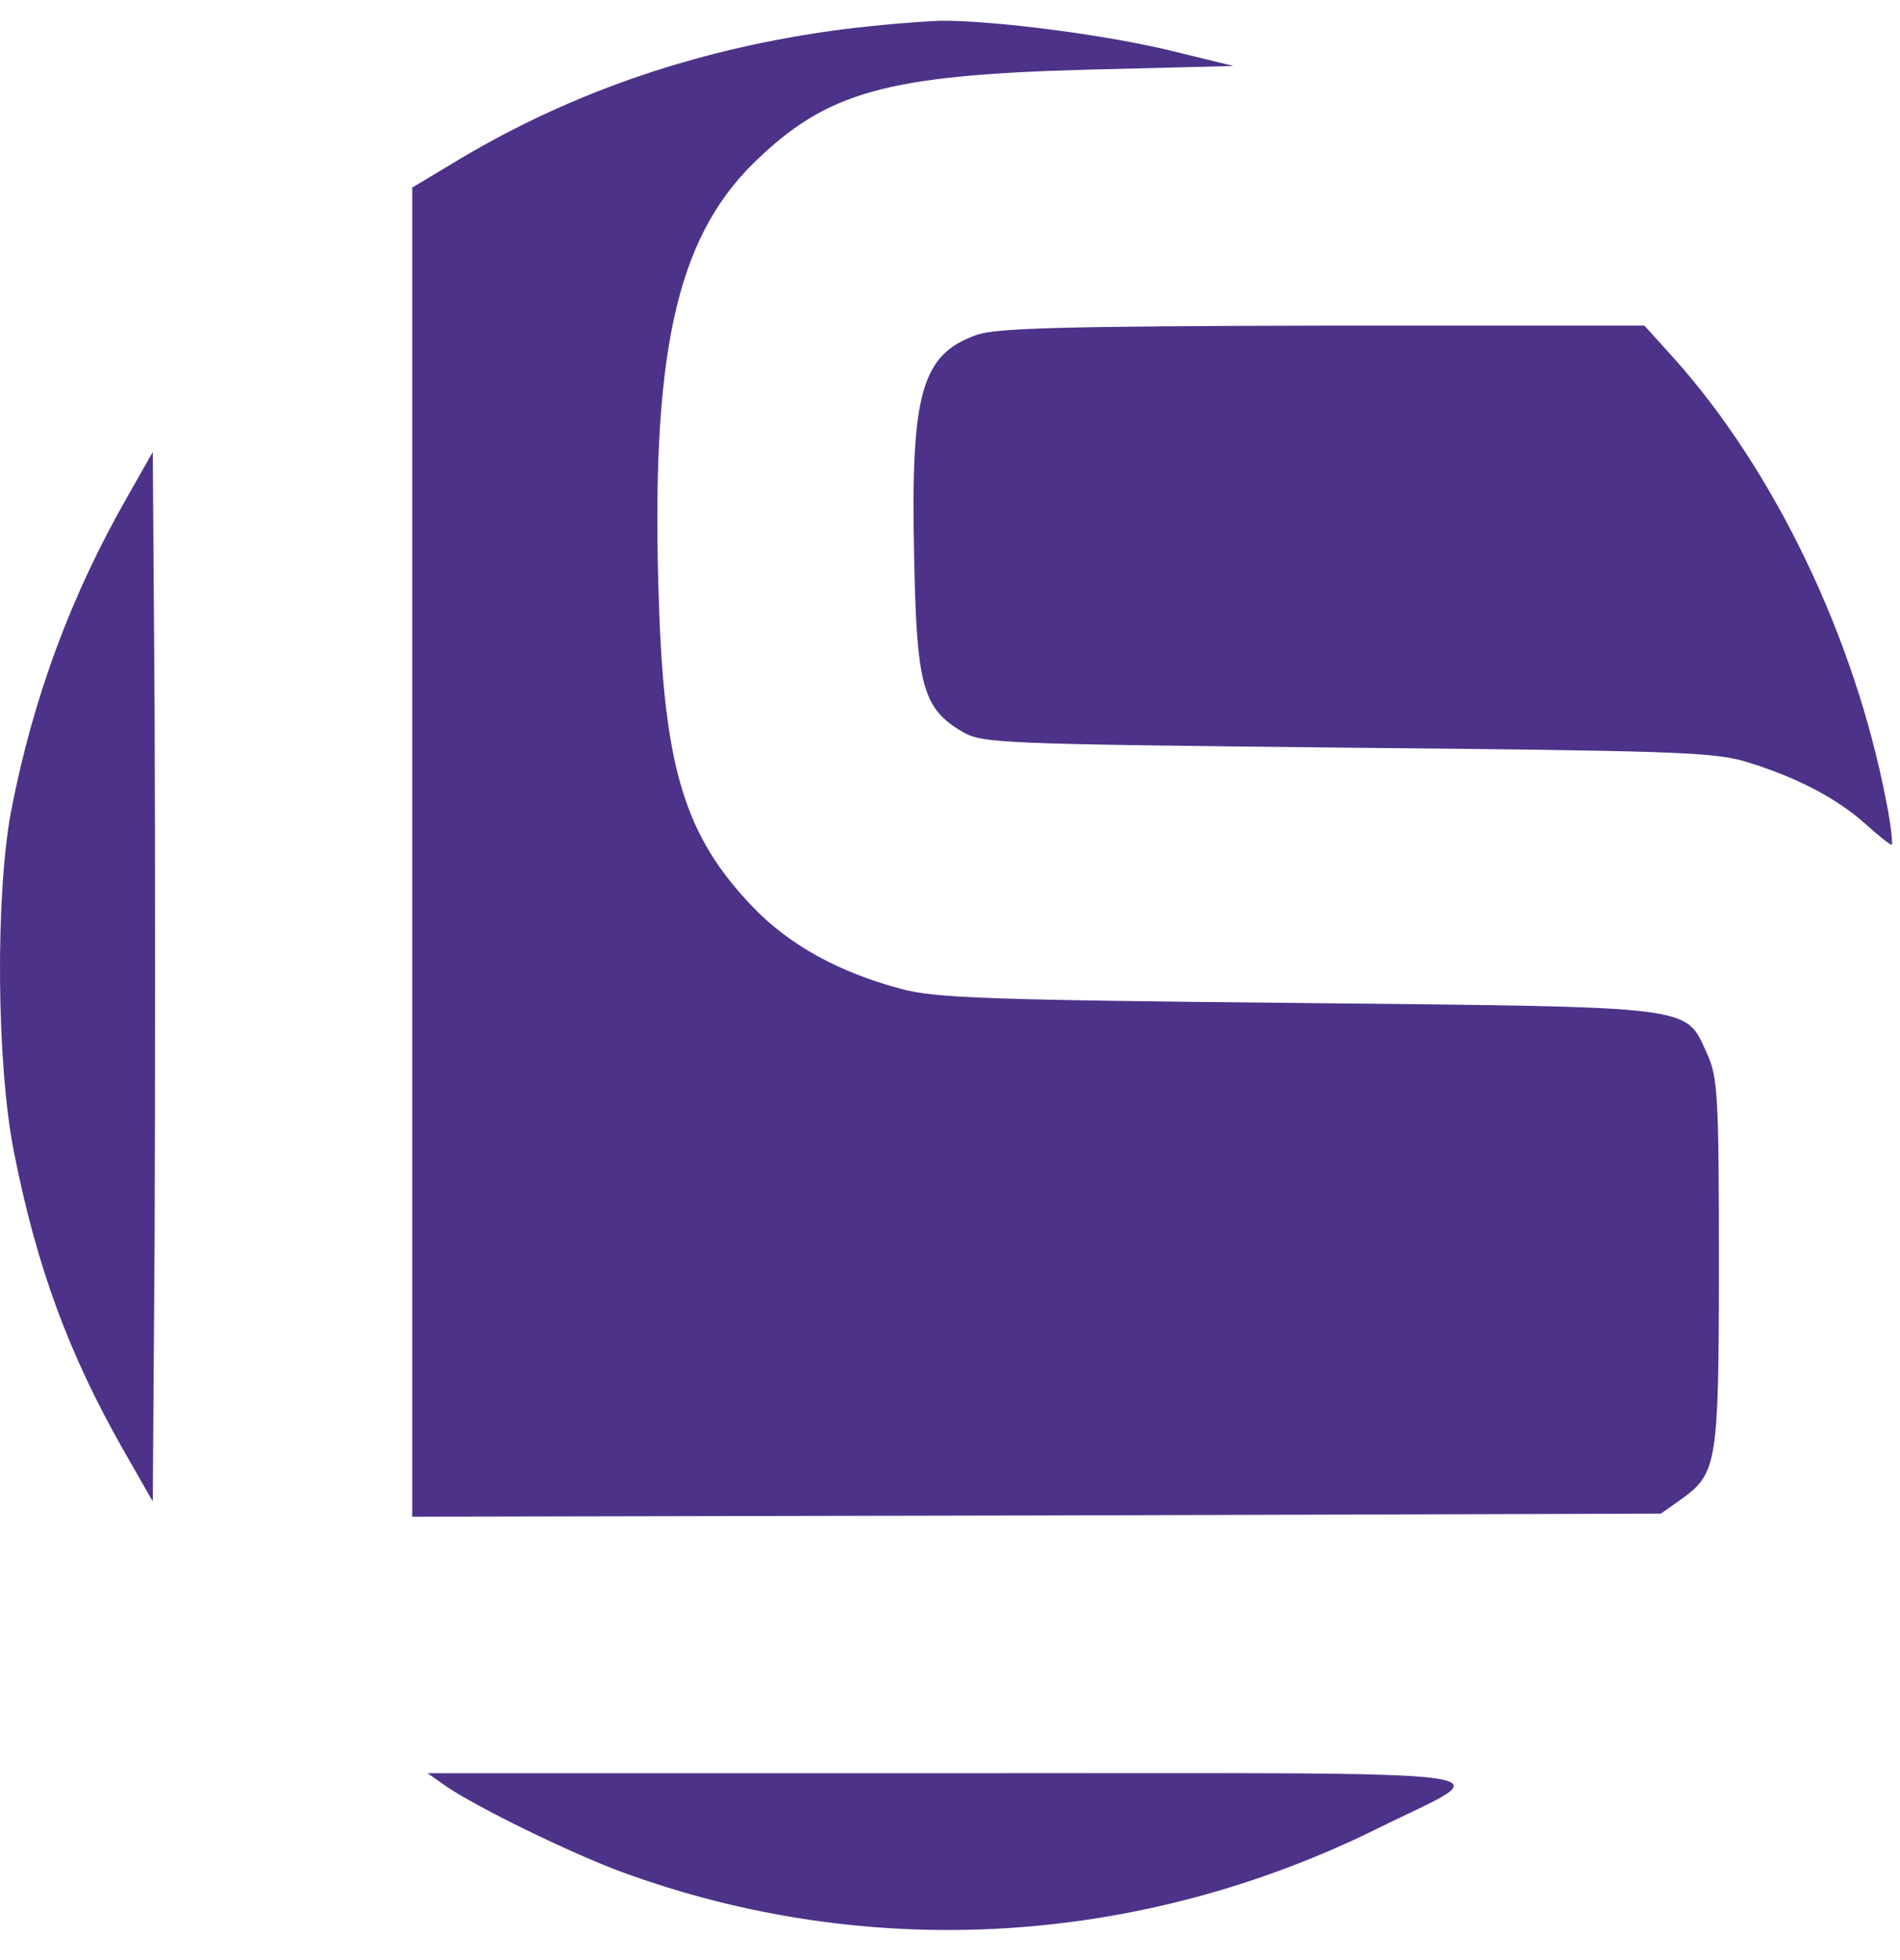 <?xml version="1.0" encoding="UTF-8"?> <svg xmlns="http://www.w3.org/2000/svg" width="32" height="33" viewBox="0 0 32 33" fill="none"><path d="M14.193 0.494C11.818 0.803 9.689 1.523 7.766 2.664L6.943 3.158V14.346V25.535L17.463 25.514L27.973 25.483L28.323 25.236C28.919 24.805 28.95 24.64 28.95 21.246C28.95 18.46 28.93 18.141 28.755 17.75C28.374 16.917 28.652 16.958 21.855 16.886C16.651 16.835 15.746 16.804 15.181 16.65C14.132 16.372 13.288 15.909 12.671 15.261C11.54 14.079 11.191 12.948 11.098 10.171C10.954 5.996 11.376 4.032 12.702 2.736C13.926 1.543 14.923 1.266 18.307 1.173L20.775 1.111L19.808 0.875C18.667 0.587 16.713 0.34 15.839 0.35C15.499 0.361 14.759 0.422 14.193 0.494Z" fill="#4D3289"></path><path d="M16.456 5.636C15.52 5.965 15.335 6.603 15.396 9.379C15.438 11.539 15.54 11.93 16.209 12.32C16.548 12.516 16.805 12.526 22.677 12.588C28.107 12.639 28.868 12.66 29.403 12.824C30.225 13.071 30.925 13.431 31.408 13.863C31.624 14.058 31.83 14.223 31.86 14.223C31.881 14.223 31.85 13.894 31.768 13.493C31.243 10.747 29.886 7.909 28.169 6.006L27.696 5.482H22.287C17.885 5.492 16.785 5.523 16.456 5.636Z" fill="#4D3289"></path><path d="M2.141 8.371C1.195 10.027 0.557 11.744 0.187 13.657C-0.08 15.076 -0.06 17.935 0.239 19.416C0.619 21.329 1.154 22.789 2.079 24.414L2.573 25.278L2.604 20.825C2.614 18.367 2.614 14.398 2.604 11.991L2.573 7.61L2.141 8.371Z" fill="#4D3289"></path><path d="M7.509 30.07C8.034 30.43 9.597 31.191 10.45 31.509C14.615 33.042 19.181 32.774 23.212 30.779C25.259 29.761 26.03 29.854 15.993 29.854H7.201L7.509 30.07Z" fill="#4D3289"></path></svg> 